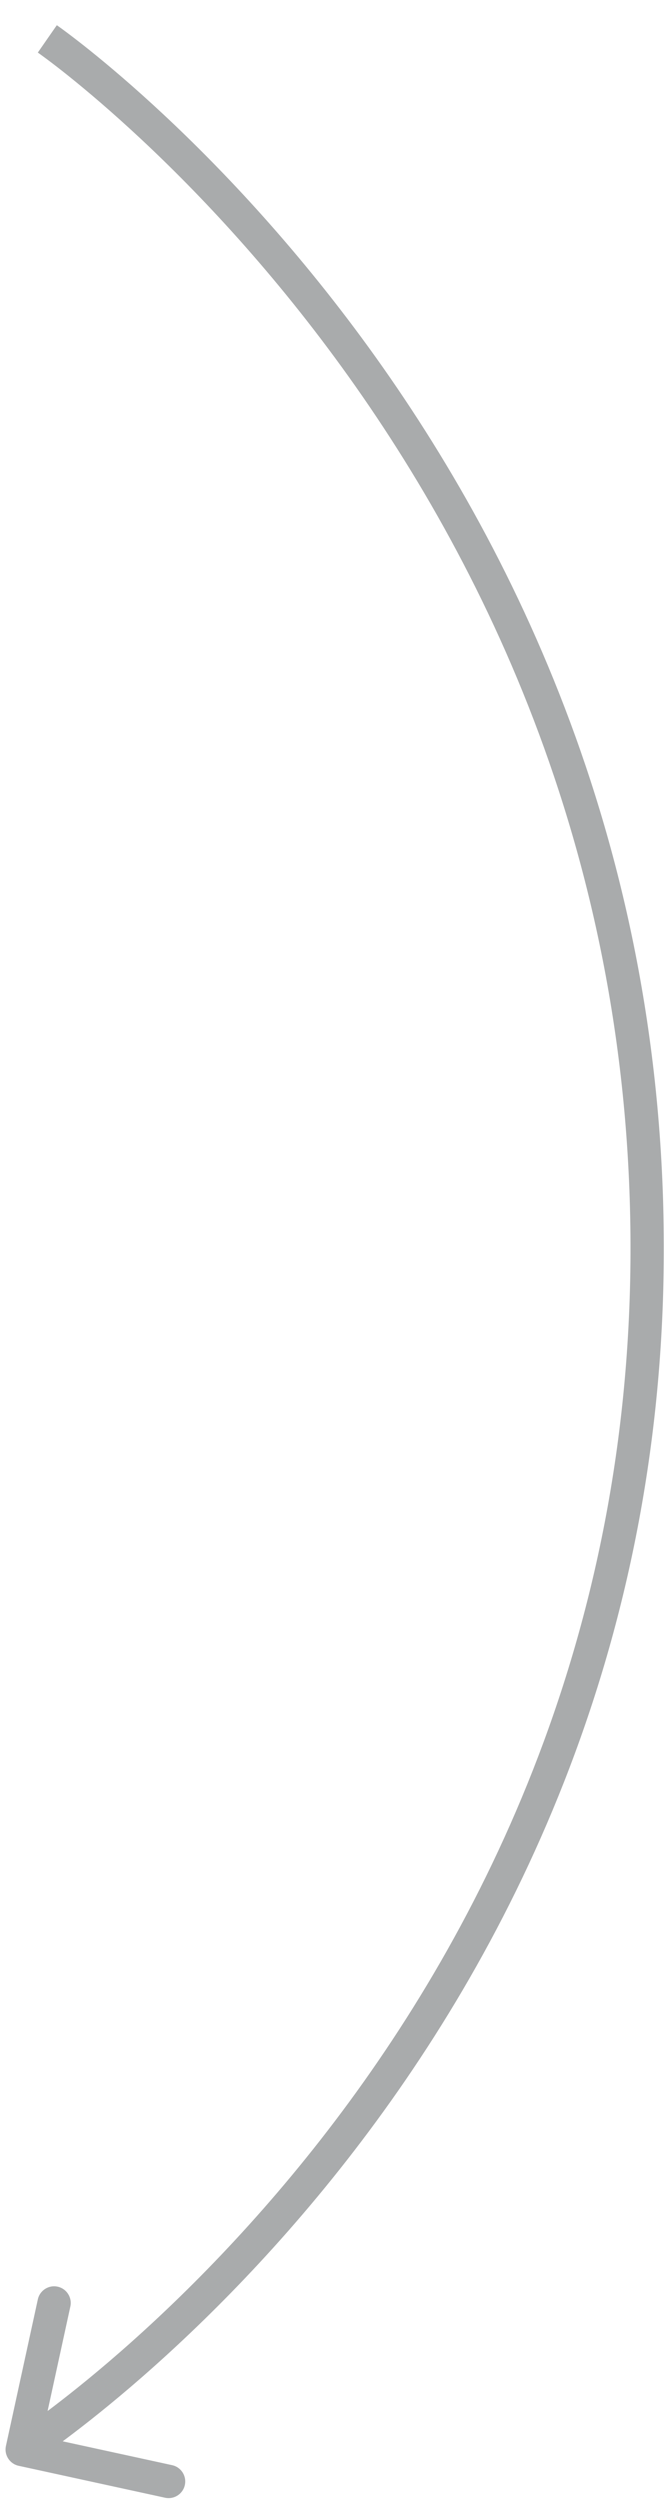 <?xml version="1.0" encoding="UTF-8"?> <svg xmlns="http://www.w3.org/2000/svg" width="20" height="75" viewBox="0 0 20 75" fill="none"> <path opacity="0.5" d="M19.434 37.604L19.934 37.606L19.434 37.604ZM0.178 73.379C0.119 73.649 0.29 73.915 0.56 73.974L4.956 74.932C5.226 74.991 5.493 74.82 5.551 74.55C5.61 74.28 5.439 74.014 5.169 73.955L1.261 73.104L2.113 69.195C2.172 68.925 2 68.659 1.731 68.6C1.461 68.541 1.194 68.713 1.136 68.982L0.178 73.379ZM1.421 1.166C1.136 1.577 1.136 1.577 1.136 1.577C1.136 1.577 1.136 1.577 1.136 1.577C1.136 1.577 1.137 1.578 1.138 1.578C1.139 1.58 1.142 1.582 1.146 1.584C1.154 1.59 1.166 1.598 1.182 1.61C1.214 1.633 1.263 1.668 1.327 1.716C1.456 1.81 1.646 1.954 1.889 2.145C2.374 2.528 3.071 3.104 3.909 3.871C5.585 5.404 7.821 7.696 10.054 10.727C14.521 16.789 18.973 25.796 18.934 37.602L19.934 37.606C19.974 25.532 15.419 16.321 10.86 10.134C8.58 7.041 6.298 4.701 4.584 3.133C3.727 2.349 3.011 1.757 2.508 1.36C2.256 1.162 2.058 1.012 1.921 0.911C1.853 0.861 1.8 0.822 1.764 0.797C1.746 0.784 1.732 0.774 1.722 0.767C1.717 0.763 1.713 0.761 1.711 0.759C1.709 0.758 1.708 0.757 1.708 0.757C1.707 0.756 1.707 0.756 1.707 0.756C1.706 0.756 1.706 0.756 1.421 1.166ZM18.934 37.602C18.896 49.404 14.26 58.27 9.627 64.192C7.31 67.153 4.996 69.376 3.263 70.857C2.396 71.597 1.676 72.152 1.174 72.52C0.923 72.704 0.726 72.842 0.594 72.933C0.527 72.978 0.477 73.012 0.444 73.034C0.427 73.045 0.414 73.053 0.406 73.058C0.403 73.061 0.4 73.063 0.398 73.064C0.397 73.064 0.396 73.065 0.396 73.065C0.396 73.065 0.396 73.065 0.396 73.065C0.396 73.065 0.396 73.065 0.666 73.486C0.936 73.906 0.937 73.906 0.937 73.906C0.937 73.906 0.937 73.906 0.938 73.905C0.939 73.905 0.94 73.904 0.941 73.903C0.944 73.901 0.948 73.899 0.953 73.896C0.963 73.889 0.977 73.88 0.996 73.867C1.033 73.843 1.088 73.806 1.158 73.758C1.3 73.661 1.505 73.517 1.765 73.327C2.285 72.945 3.025 72.375 3.913 71.617C5.686 70.102 8.049 67.832 10.415 64.808C15.147 58.759 19.895 49.684 19.934 37.606L18.934 37.602Z" fill="#55585A"></path> </svg> 